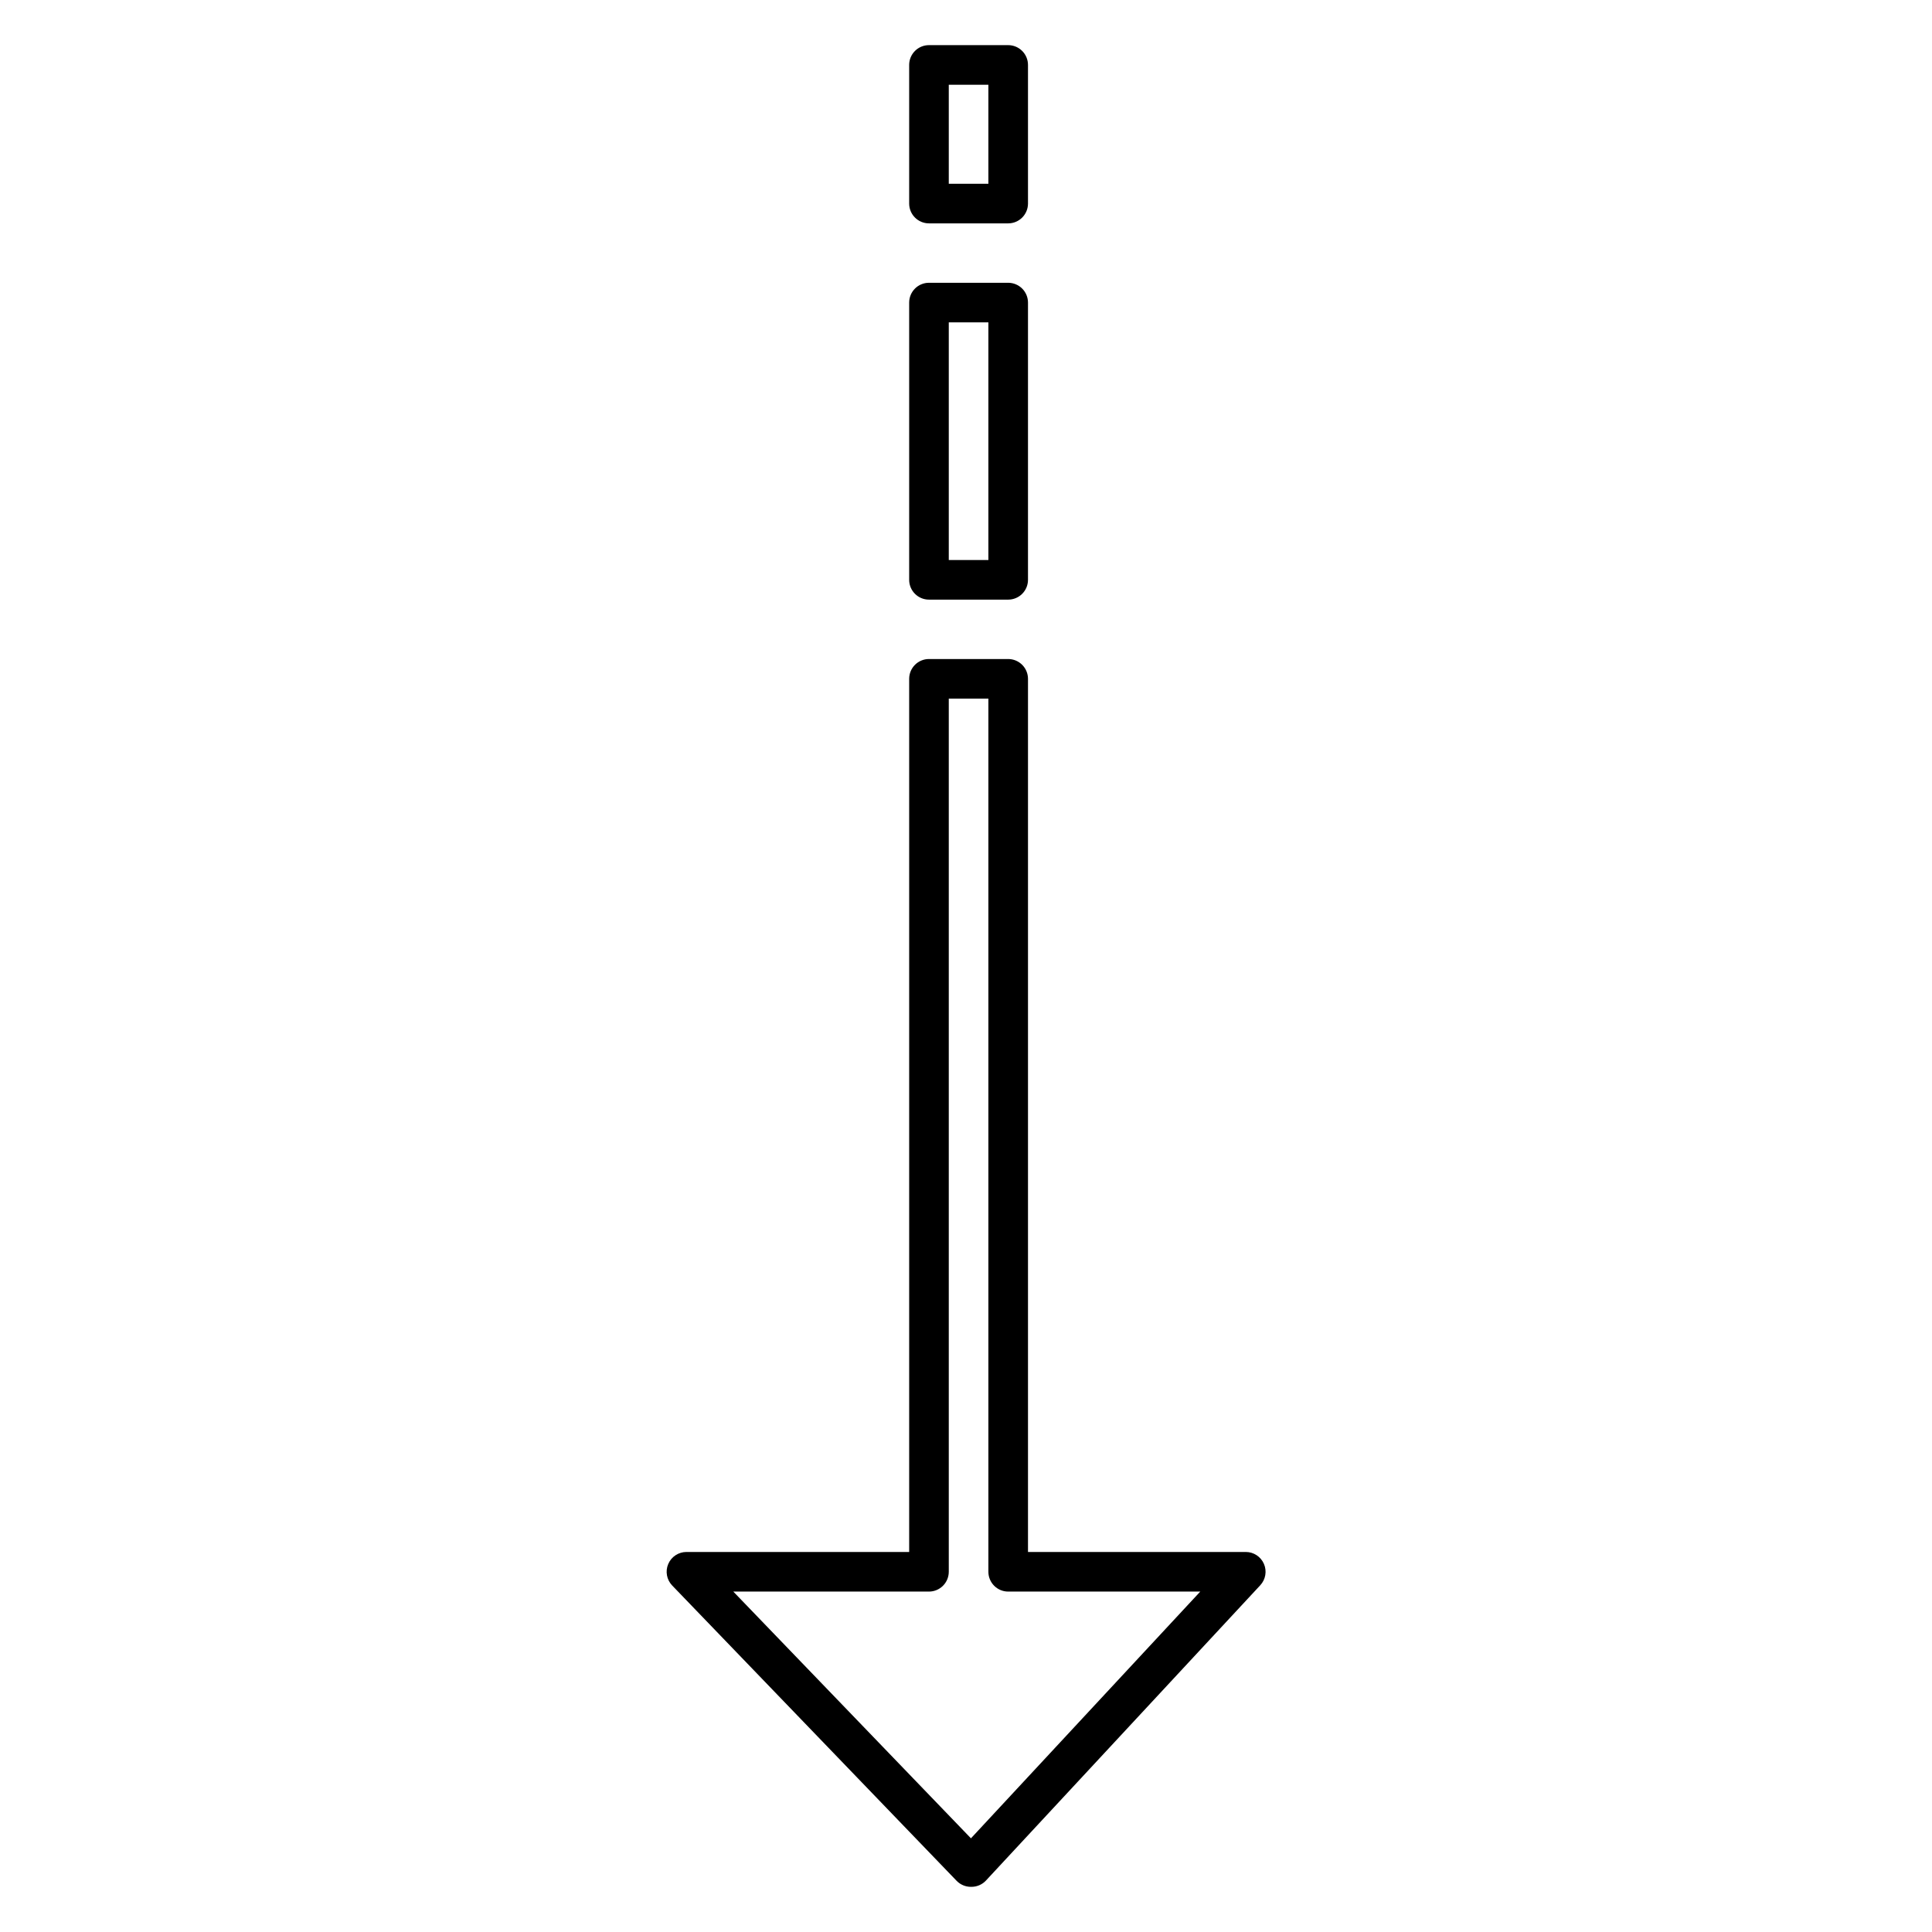 <?xml version="1.0" encoding="UTF-8"?>
<!-- Uploaded to: SVG Repo, www.svgrepo.com, Generator: SVG Repo Mixer Tools -->
<svg fill="#000000" width="800px" height="800px" version="1.1" viewBox="144 144 512 512" xmlns="http://www.w3.org/2000/svg">
 <path d="m401.31 644.03c-1.418 0.008-2.781-0.559-3.777-1.574l-75.414-78.301c-1.445-1.516-1.852-3.75-1.027-5.68 0.82-1.926 2.711-3.18 4.809-3.188h59.039v-231.39c0-2.898 2.348-5.25 5.246-5.25h20.992c1.395 0 2.727 0.555 3.711 1.539s1.539 2.32 1.539 3.711v231.39h57.727c2.086 0.004 3.965 1.242 4.797 3.156 0.832 1.91 0.453 4.133-0.965 5.66l-72.738 78.301c-0.984 1.031-2.352 1.621-3.777 1.625zm-62.977-78.246 62.977 65.391 60.773-65.391h-50.906c-2.898 0-5.246-2.352-5.246-5.25v-231.39h-10.496v231.39c0 1.391-0.555 2.727-1.539 3.711s-2.316 1.539-3.711 1.539zm72.844-362.59h-20.992c-2.898 0-5.246-2.352-5.246-5.25v-36.734c0-2.898 2.348-5.25 5.246-5.25h20.992c1.395 0 2.727 0.555 3.711 1.539s1.539 2.316 1.539 3.711v36.734c0 1.391-0.555 2.727-1.539 3.711s-2.316 1.539-3.711 1.539zm-15.742-10.496h10.496v-26.238h-10.496zm15.742 110.21h-20.992c-2.898 0-5.246-2.348-5.246-5.246v-73.473c0-2.898 2.348-5.25 5.246-5.25h20.992c1.395 0 2.727 0.555 3.711 1.539s1.539 2.316 1.539 3.711v73.473c0 1.391-0.555 2.727-1.539 3.711-0.984 0.98-2.316 1.535-3.711 1.535zm-15.742-10.496h10.496v-62.977h-10.496z"/>
</svg>